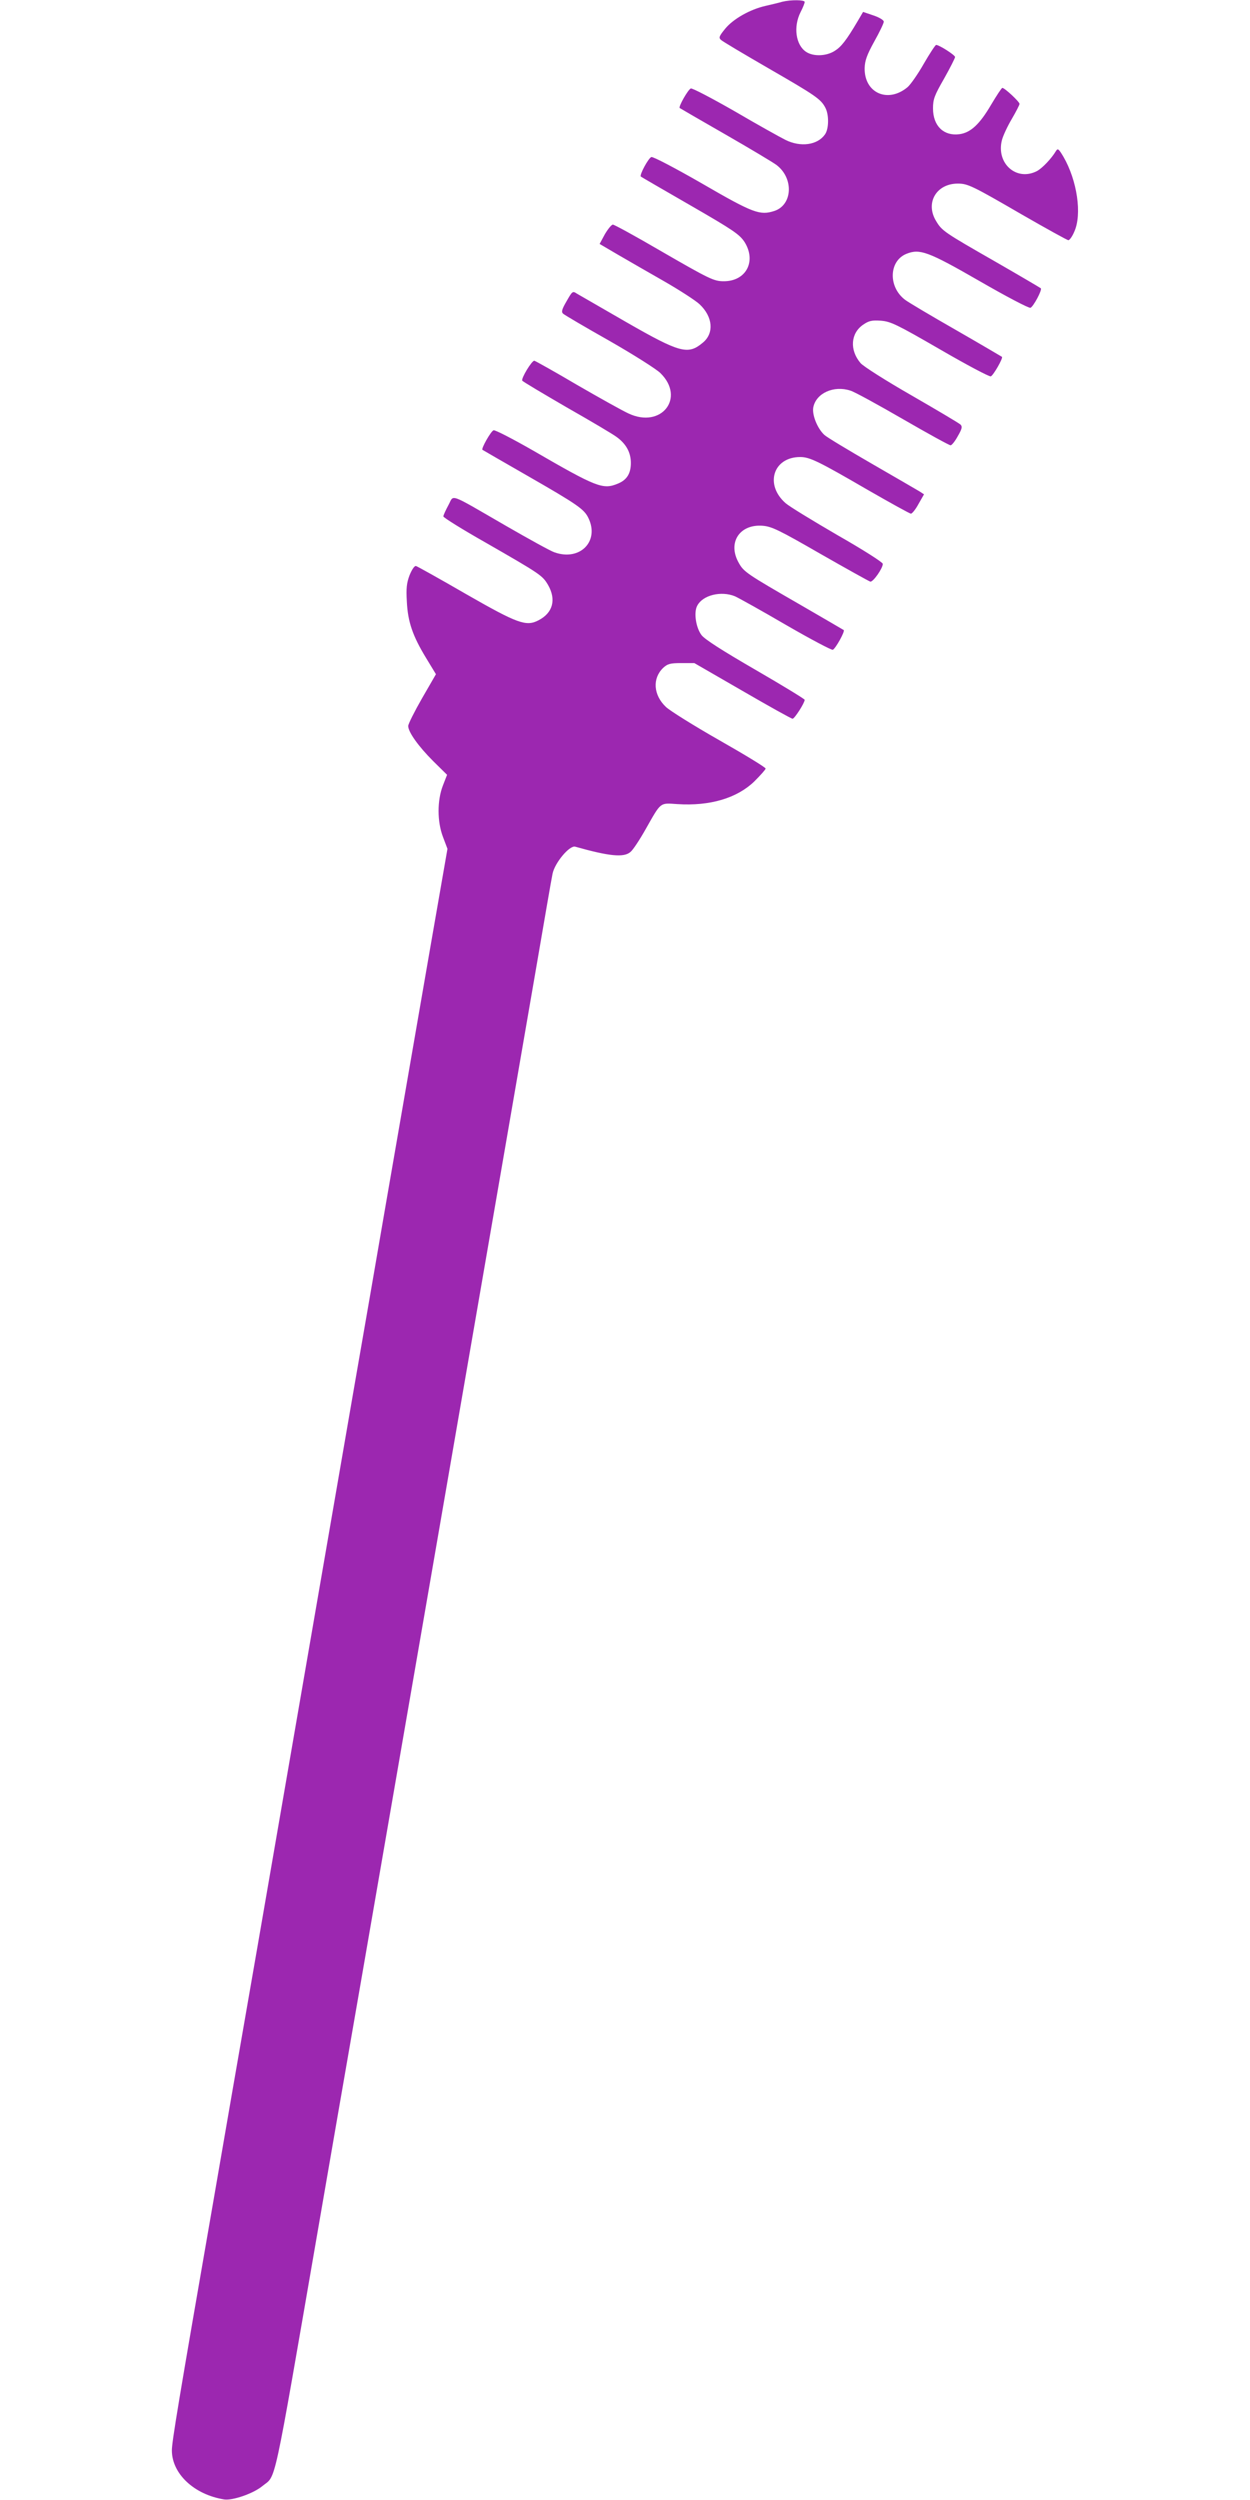 <?xml version="1.0" standalone="no"?>
<!DOCTYPE svg PUBLIC "-//W3C//DTD SVG 20010904//EN"
 "http://www.w3.org/TR/2001/REC-SVG-20010904/DTD/svg10.dtd">
<svg version="1.0" xmlns="http://www.w3.org/2000/svg"
 width="640pt" height="1280pt" viewBox="0 0 640 1280"
 preserveAspectRatio="xMidYMid meet">
<g transform="translate(0,1280) scale(0.1,-0.1)"
fill="#9c27b0" stroke="none">
<path d="M4005 12791 c-16 -5 -55 -14 -85 -21 -80 -18 -166 -67 -207 -117 -31
-38 -34 -46 -22 -57 8 -8 118 -73 244 -146 239 -138 268 -157 291 -202 19 -36
18 -108 -2 -136 -38 -55 -125 -67 -203 -28 -26 13 -143 78 -259 146 -117 67
-218 120 -225 117 -14 -5 -64 -93 -57 -100 3 -2 109 -64 235 -136 127 -73 244
-143 261 -156 89 -68 82 -204 -11 -235 -74 -24 -108 -12 -370 140 -139 80
-252 139 -260 136 -15 -5 -62 -92 -54 -100 2 -2 116 -68 253 -147 222 -128
252 -149 278 -188 62 -99 8 -201 -106 -201 -51 0 -72 10 -328 158 -125 73
-233 132 -240 132 -7 0 -25 -22 -41 -49 l-27 -50 92 -54 c51 -30 158 -91 238
-137 80 -46 162 -99 182 -118 68 -64 75 -148 17 -196 -76 -64 -116 -54 -393
105 -127 73 -241 139 -253 146 -21 14 -23 12 -52 -39 -24 -41 -28 -55 -18 -64
6 -6 113 -69 237 -139 124 -71 241 -145 261 -165 130 -127 5 -286 -163 -207
-29 13 -147 79 -263 146 -115 68 -214 123 -219 124 -12 3 -69 -91 -62 -102 3
-5 106 -66 228 -137 123 -70 238 -138 256 -152 48 -35 72 -79 72 -132 0 -54
-20 -87 -66 -106 -77 -32 -108 -20 -436 170 -103 59 -194 106 -201 103 -14 -5
-64 -94 -57 -100 3 -2 105 -61 227 -131 263 -151 294 -173 316 -219 57 -119
-44 -221 -174 -175 -19 6 -131 68 -249 136 -301 174 -264 160 -294 106 -14
-26 -26 -52 -26 -58 0 -6 98 -67 218 -135 280 -161 289 -167 318 -216 43 -75
25 -143 -49 -181 -63 -33 -107 -17 -372 135 -133 77 -248 141 -255 143 -8 2
-21 -18 -33 -47 -15 -40 -18 -67 -14 -135 5 -104 30 -176 98 -288 l51 -84 -71
-123 c-39 -68 -71 -132 -71 -142 0 -31 52 -104 128 -180 l71 -70 -21 -54 c-30
-77 -30 -185 0 -264 l23 -61 -86 -494 c-47 -272 -117 -675 -155 -895 -38 -220
-110 -634 -159 -920 -87 -499 -226 -1306 -571 -3302 -89 -511 -190 -1094 -225
-1298 -182 -1047 -215 -1247 -215 -1291 0 -119 113 -226 267 -251 43 -7 150
30 196 68 73 60 50 -47 287 1324 38 220 141 817 230 1328 88 510 232 1342 320
1850 418 2417 486 2814 561 3247 44 256 83 484 88 506 11 56 87 147 116 139
174 -49 249 -57 283 -27 12 9 47 62 78 117 80 141 71 134 162 128 166 -11 305
30 394 116 32 32 58 61 58 66 0 6 -107 71 -237 145 -130 74 -253 151 -273 170
-65 61 -71 147 -14 201 22 20 35 24 92 24 l67 0 246 -142 c136 -79 251 -143
257 -143 10 0 62 81 62 97 0 4 -113 73 -251 153 -171 99 -260 156 -277 178
-29 38 -41 117 -22 151 28 54 122 77 193 48 18 -8 135 -73 260 -146 126 -73
234 -130 241 -128 14 6 63 94 56 101 -3 2 -104 61 -225 131 -274 158 -287 167
-313 214 -58 103 5 199 124 189 46 -4 85 -23 295 -144 133 -76 248 -140 255
-142 14 -3 64 68 64 91 0 8 -104 74 -232 147 -127 74 -247 147 -266 164 -108
95 -63 236 75 236 49 0 94 -22 347 -169 115 -66 214 -121 220 -121 6 0 24 22
39 50 l28 49 -23 15 c-13 8 -122 71 -243 141 -121 70 -231 136 -244 148 -36
33 -64 103 -57 141 14 73 105 114 190 86 21 -6 141 -72 269 -146 128 -74 237
-134 244 -134 6 0 23 21 37 47 22 38 24 49 14 59 -7 7 -120 74 -250 149 -131
75 -249 150 -262 166 -57 67 -51 153 14 197 29 20 45 23 90 20 50 -4 80 -18
303 -147 136 -79 253 -141 260 -138 13 5 64 94 57 100 -3 2 -108 64 -235 137
-126 72 -244 142 -261 155 -87 66 -83 198 6 235 69 28 111 13 375 -139 135
-78 253 -140 261 -137 15 6 61 92 53 100 -2 2 -107 64 -234 137 -262 150 -272
157 -302 207 -57 93 1 192 111 192 51 0 74 -11 329 -159 125 -72 232 -131 237
-131 6 0 20 19 30 43 41 89 15 263 -55 384 -25 42 -29 45 -39 29 -22 -37 -69
-87 -97 -102 -105 -54 -210 40 -179 159 6 23 29 72 51 109 21 36 39 71 39 76
0 11 -76 82 -88 82 -4 0 -30 -40 -58 -87 -58 -99 -104 -142 -161 -150 -81 -11
-136 42 -136 132 0 47 7 66 57 153 31 55 56 105 56 110 0 10 -81 62 -97 62 -4
0 -33 -44 -63 -96 -30 -53 -68 -107 -83 -120 -100 -84 -222 -31 -220 97 1 38
11 67 49 136 27 48 49 94 49 102 0 8 -23 22 -53 32 l-53 18 -27 -46 c-59 -100
-85 -133 -119 -154 -43 -27 -108 -29 -145 -5 -54 35 -67 129 -29 204 12 23 21
46 21 52 0 11 -70 12 -115 1z"/>
</g>
</svg>
